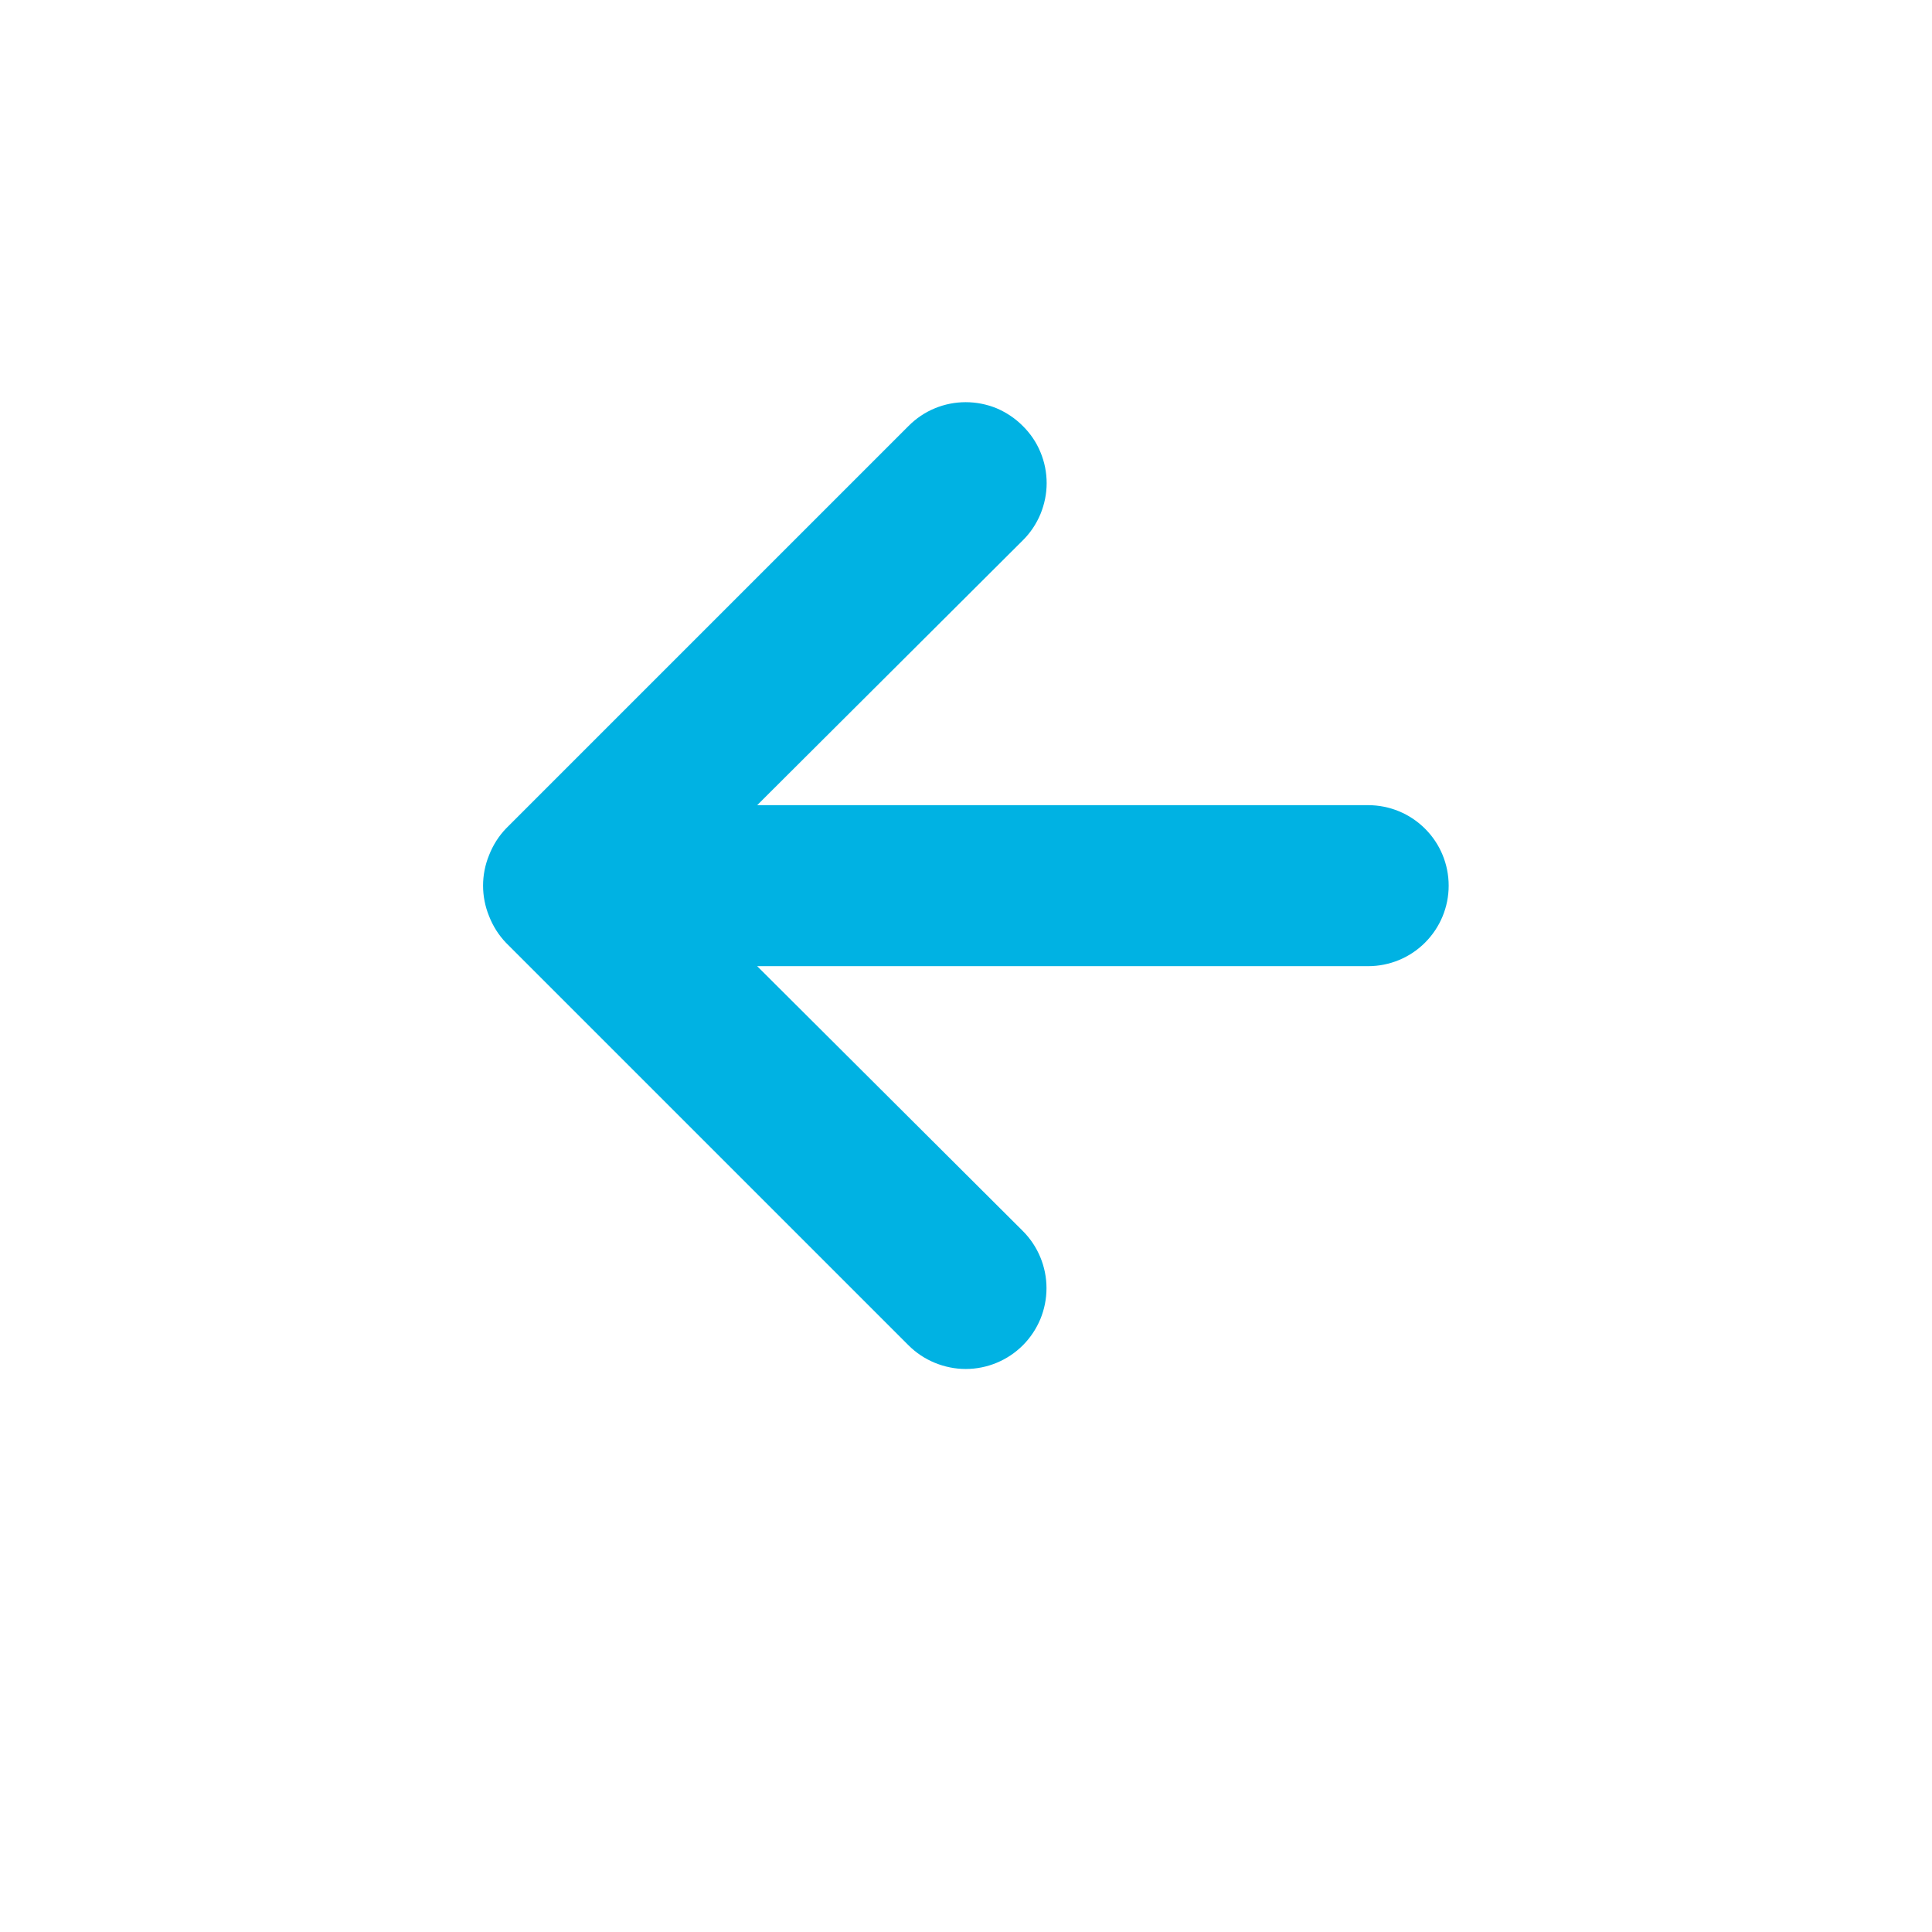<svg width="24" height="24" xmlns="http://www.w3.org/2000/svg">

 <g>
  <title>background</title>
  <rect fill="none" id="canvas_background" height="602" width="802" y="-1" x="-1"/>
 </g>
 <g>
  <title>Layer 1</title>
  <path transform="rotate(180 11.998,11.001) " id="svg_1" d="m17.92,10.62c-0.048,-0.123 -0.119,-0.235 -0.21,-0.33l-5,-5c-0.093,-0.093 -0.204,-0.167 -0.326,-0.217c-0.122,-0.05 -0.252,-0.077 -0.384,-0.077c-0.266,0 -0.522,0.106 -0.71,0.294c-0.093,0.093 -0.167,0.204 -0.218,0.326c-0.05,0.122 -0.076,0.252 -0.076,0.384c0,0.266 0.106,0.522 0.294,0.71l3.3,3.29l-7.59,0c-0.265,0 -0.52,0.105 -0.707,0.293c-0.188,0.188 -0.293,0.442 -0.293,0.707c0,0.265 0.105,0.52 0.293,0.707c0.187,0.188 0.442,0.293 0.707,0.293l7.59,0l-3.3,3.29c-0.094,0.093 -0.168,0.204 -0.219,0.326c-0.05,0.122 -0.077,0.252 -0.077,0.384s0.026,0.263 0.077,0.385c0.05,0.122 0.125,0.232 0.219,0.325c0.093,0.094 0.204,0.168 0.325,0.22c0.122,0.05 0.253,0.076 0.385,0.076s0.263,-0.026 0.385,-0.077c0.121,-0.05 0.232,-0.125 0.325,-0.219l5,-5c0.091,-0.095 0.162,-0.207 0.21,-0.33c0.1,-0.243 0.1,-0.516 0,-0.76z" fill="#00B2E3"/>
 </g>
</svg>